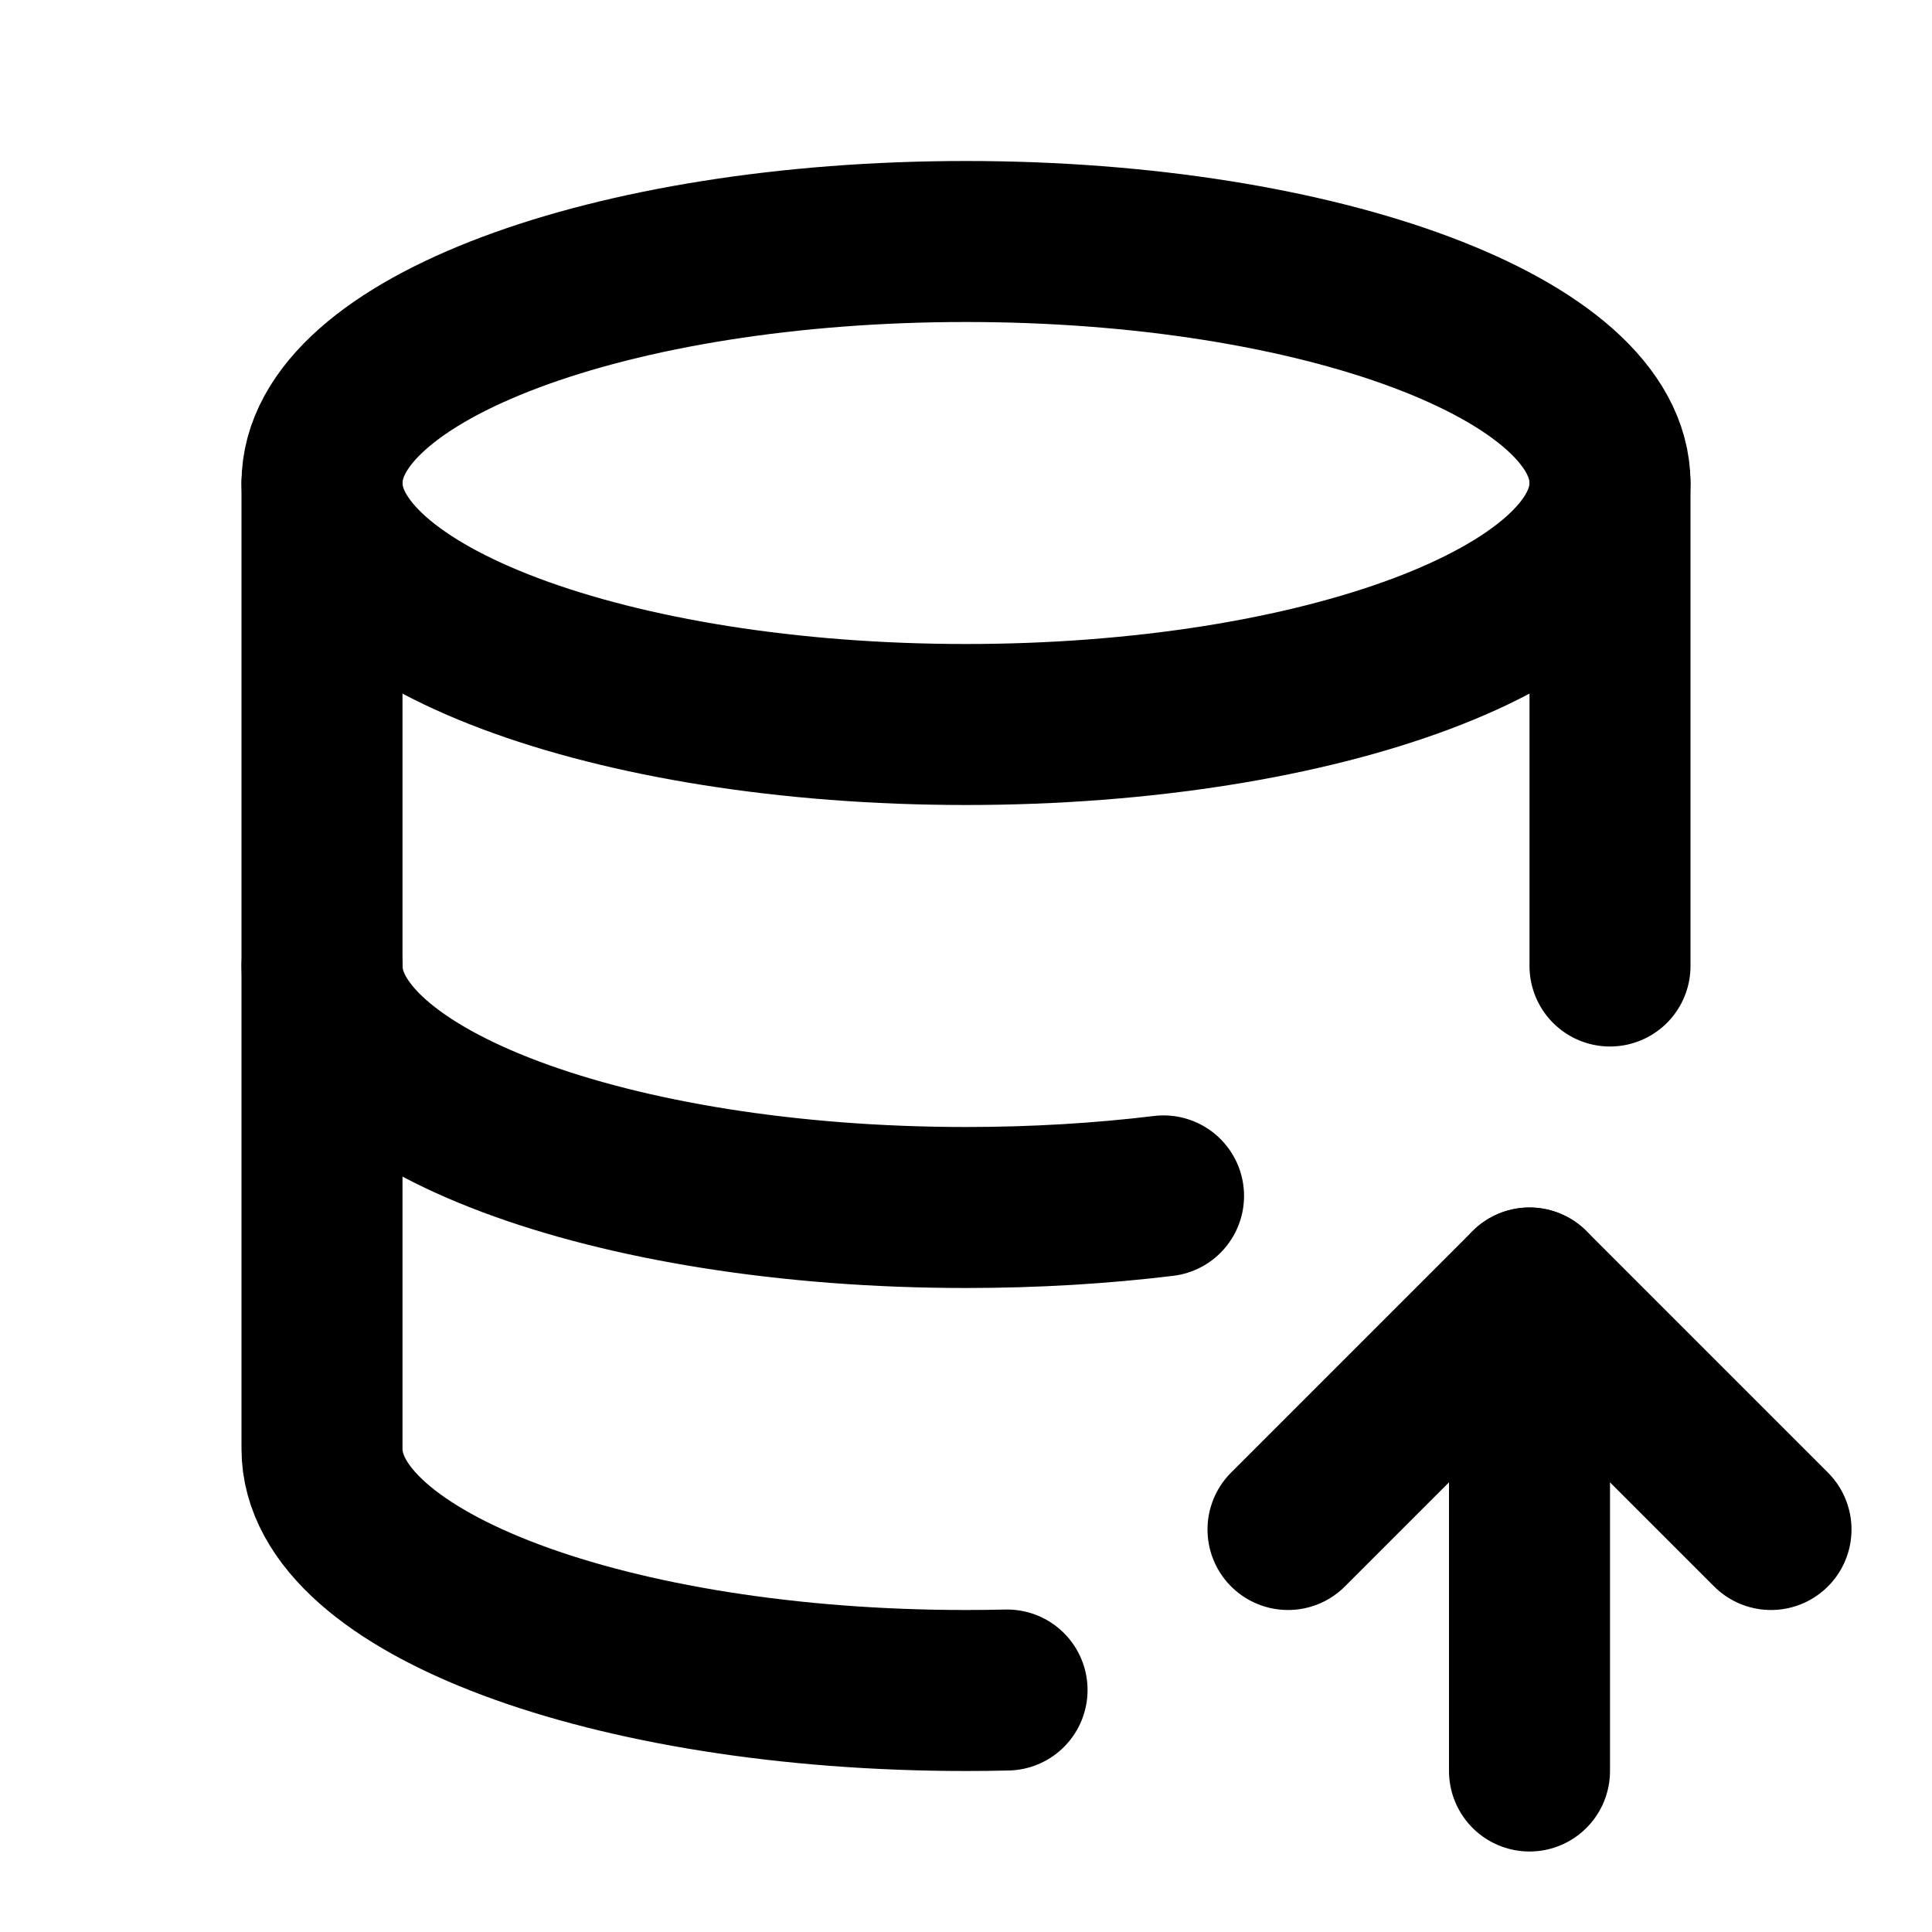 <!--
tags: [data, file, storage, backup, system, database, import, repository, records, information]
category: Database
version: "1.39"
unicode: "ee6f"
-->
<svg
  xmlns="http://www.w3.org/2000/svg"
  width="24"
  height="24"
  viewBox="0 0 24 24"
  fill="none"
  stroke="currentColor"
  stroke-width="2"
  stroke-linecap="round"
  stroke-linejoin="round"
>
  <path d="M4 6c0 1.657 3.582 3 8 3s8 -1.343 8 -3s-3.582 -3 -8 -3s-8 1.343 -8 3" />
  <path d="M4 6v6c0 1.657 3.582 3 8 3c.856 0 1.68 -.05 2.454 -.144m5.546 -2.856v-6" />
  <path d="M4 12v6c0 1.657 3.582 3 8 3c.171 0 .341 -.002 .51 -.006" />
  <path d="M19 22v-6" />
  <path d="M22 19l-3 -3l-3 3" />
</svg>

